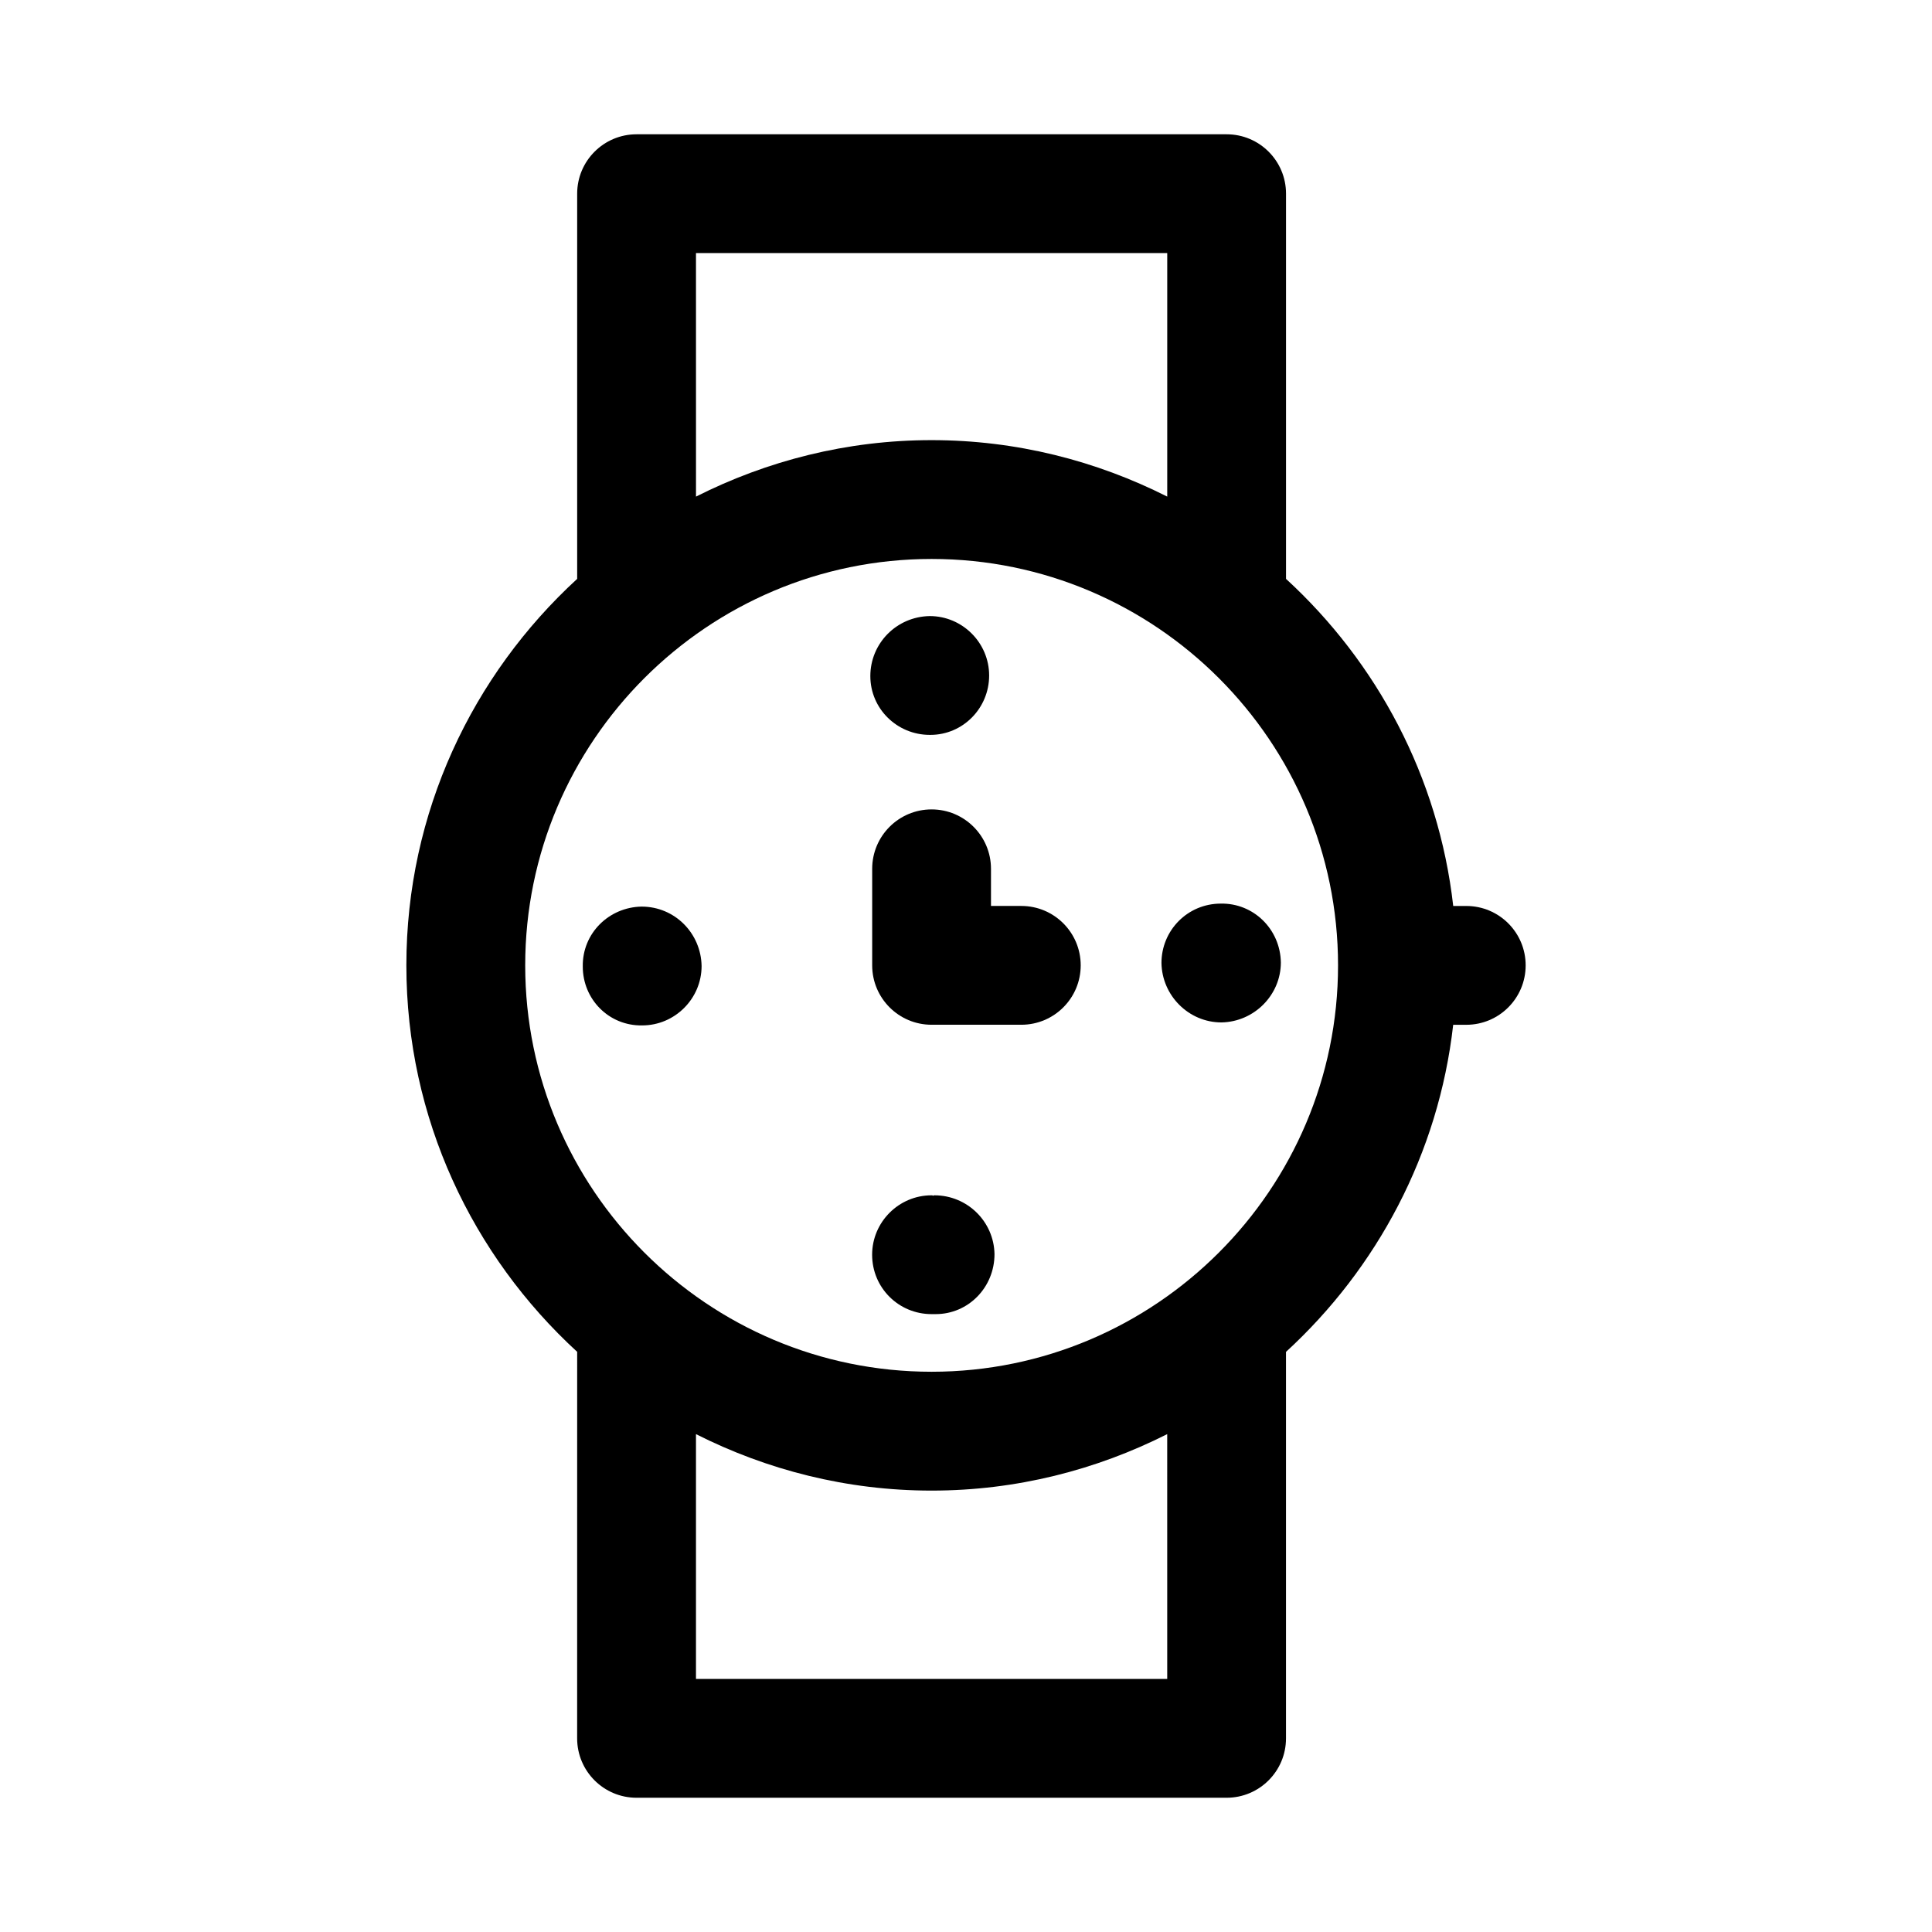 <?xml version="1.0" encoding="UTF-8"?>
<!-- Uploaded to: ICON Repo, www.svgrepo.com, Generator: ICON Repo Mixer Tools -->
<svg fill="#000000" width="800px" height="800px" version="1.1" viewBox="144 144 512 512" xmlns="http://www.w3.org/2000/svg">
 <g>
  <path d="m329.93 400c-0.152-8.664-7.09-15.742-15.898-15.742-8.664 0.152-15.742 7.082-15.59 15.898 0 8.664 6.926 15.742 15.742 15.59 8.66-0.004 15.746-7.09 15.746-15.746z"/>
  <path d="m451.8 399.21c0.152 8.664 7.242 15.742 15.898 15.742 8.656-0.152 15.742-7.242 15.742-15.898-0.152-8.816-7.242-15.742-15.898-15.59-8.824 0-15.742 7.09-15.742 15.746z"/>
  <path d="m390.39 338.75h0.16c8.656 0 15.582-7.09 15.582-15.742 0-8.656-7.082-15.742-15.742-15.742-8.816 0.152-15.742 7.242-15.742 15.898-0.004 8.656 7.086 15.586 15.742 15.586z"/>
  <path d="m391.65 460.77c-0.152 0-0.316 0-0.316 0.152-0.152-0.152-0.316-0.152-0.469-0.152-8.664 0-15.742 7.09-15.742 15.742 0 8.816 7.082 15.742 15.742 15.742h0.469 0.477 0.152c8.664 0 15.59-7.09 15.59-15.906-0.156-8.652-7.238-15.578-15.902-15.578z"/>
  <path d="m390.88 358.5c-8.695 0-15.742 7.051-15.742 15.742v25.586c0 8.695 7.051 15.742 15.742 15.742h23.777c8.703 0 15.742-7.051 15.742-15.742 0-8.695-7.043-15.742-15.742-15.742h-8.035v-9.84c0-8.695-7.051-15.746-15.742-15.746z"/>
  <path d="m532.58 384.09h-3.461c-3.871-34.188-20.215-64.566-44.309-86.68v-102.08c0-8.695-7.043-15.742-15.742-15.742h-156.37c-8.695 0-15.742 7.051-15.742 15.742v102.08c-27.742 25.461-45.266 61.887-45.266 102.42 0 40.535 17.523 76.961 45.266 102.42l-0.008 102.43c0 8.695 7.051 15.742 15.742 15.742h156.37c8.703 0 15.742-7.051 15.742-15.742v-102.42c24.094-22.113 40.438-52.492 44.309-86.68h3.461c8.703 0 15.742-7.051 15.742-15.742 0.008-8.695-7.031-15.746-15.734-15.746zm-204.14 204.84v-64.871c18.805 9.492 39.973 14.965 62.438 14.965 22.469 0 43.637-5.473 62.445-14.965l0.004 64.871zm124.89-377.86v64.535c-18.809-9.492-39.977-14.965-62.445-14.965-22.465 0-43.633 5.473-62.438 14.965l-0.004-64.535zm-62.445 81.059c59.387 0 107.71 48.316 107.71 107.7s-48.324 107.7-107.71 107.7-107.7-48.316-107.7-107.7c0-59.391 48.316-107.7 107.7-107.7z"/>
 </g>
</svg>